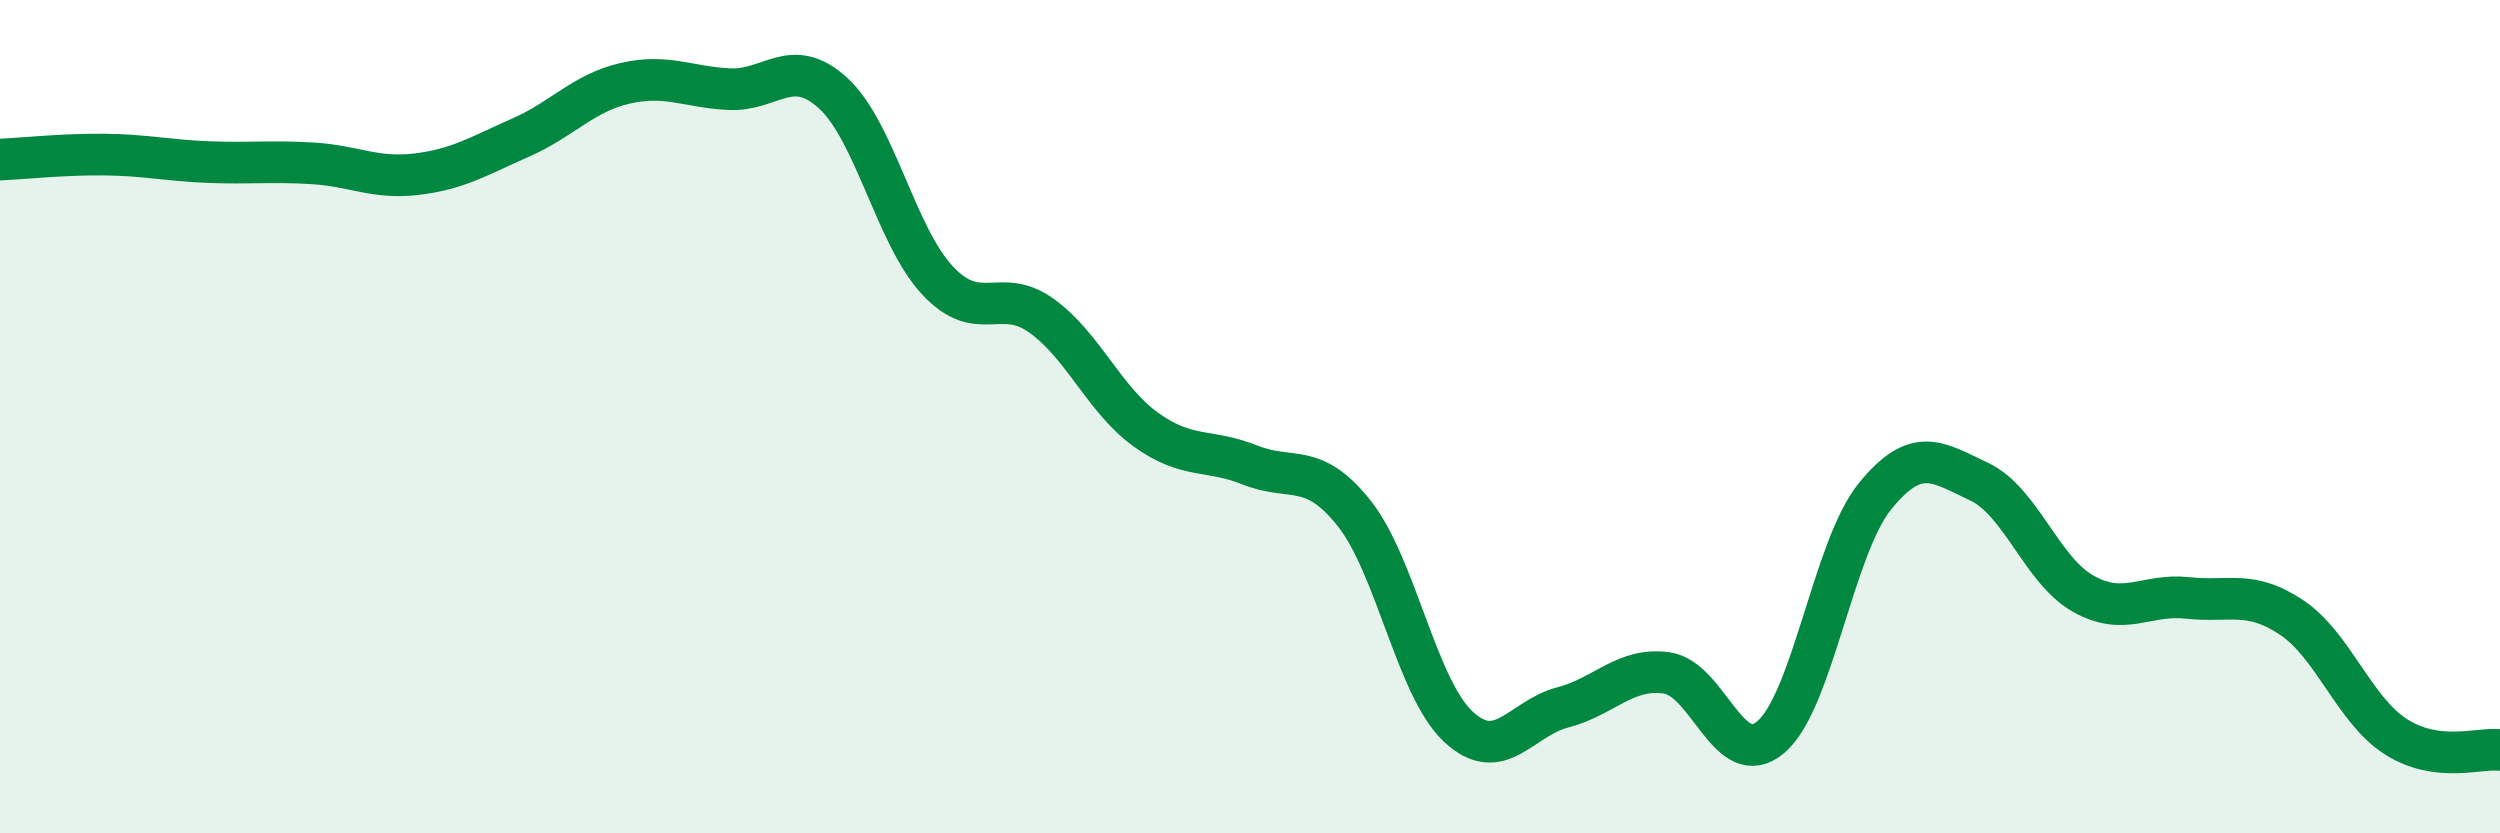 
    <svg width="60" height="20" viewBox="0 0 60 20" xmlns="http://www.w3.org/2000/svg">
      <path
        d="M 0,3.83 C 0.5,3.81 1.5,3.7 2.5,3.71 C 3.5,3.72 4,3.85 5,3.89 C 6,3.93 6.5,3.86 7.5,3.92 C 8.5,3.98 9,4.3 10,4.18 C 11,4.06 11.5,3.74 12.5,3.3 C 13.5,2.86 14,2.23 15,2 C 16,1.77 16.5,2.09 17.5,2.14 C 18.5,2.19 19,1.32 20,2.24 C 21,3.16 21.5,5.66 22.5,6.73 C 23.5,7.8 24,6.86 25,7.58 C 26,8.3 26.5,9.59 27.5,10.31 C 28.5,11.03 29,10.76 30,11.16 C 31,11.56 31.5,11.06 32.5,12.32 C 33.5,13.58 34,16.51 35,17.44 C 36,18.37 36.5,17.24 37.5,16.98 C 38.5,16.72 39,16.01 40,16.15 C 41,16.29 41.5,18.54 42.5,17.69 C 43.5,16.84 44,13.14 45,11.91 C 46,10.68 46.5,11.09 47.5,11.56 C 48.5,12.03 49,13.69 50,14.25 C 51,14.81 51.5,14.24 52.5,14.35 C 53.5,14.46 54,14.15 55,14.82 C 56,15.49 56.5,17.04 57.5,17.68 C 58.5,18.32 59.5,17.94 60,18L60 20L0 20Z"
        fill="#008740"
        opacity="0.1"
        stroke-linecap="round"
        stroke-linejoin="round"
      />
      <path
        d="M 0,3.83 C 0.5,3.81 1.5,3.7 2.5,3.71 C 3.5,3.72 4,3.85 5,3.89 C 6,3.93 6.5,3.86 7.5,3.92 C 8.5,3.98 9,4.3 10,4.18 C 11,4.06 11.5,3.74 12.5,3.3 C 13.5,2.86 14,2.23 15,2 C 16,1.77 16.5,2.09 17.5,2.14 C 18.5,2.19 19,1.32 20,2.24 C 21,3.16 21.5,5.66 22.5,6.73 C 23.5,7.8 24,6.86 25,7.58 C 26,8.3 26.5,9.59 27.5,10.31 C 28.5,11.03 29,10.76 30,11.16 C 31,11.56 31.5,11.06 32.5,12.32 C 33.5,13.58 34,16.51 35,17.44 C 36,18.37 36.5,17.24 37.5,16.98 C 38.5,16.72 39,16.01 40,16.15 C 41,16.29 41.5,18.54 42.5,17.69 C 43.5,16.84 44,13.14 45,11.91 C 46,10.68 46.5,11.09 47.5,11.56 C 48.5,12.03 49,13.69 50,14.25 C 51,14.81 51.5,14.24 52.5,14.35 C 53.5,14.46 54,14.15 55,14.82 C 56,15.49 56.5,17.04 57.5,17.68 C 58.5,18.32 59.5,17.94 60,18"
        stroke="#008740"
        stroke-width="1"
        fill="none"
        stroke-linecap="round"
        stroke-linejoin="round"
      />
    </svg>
  